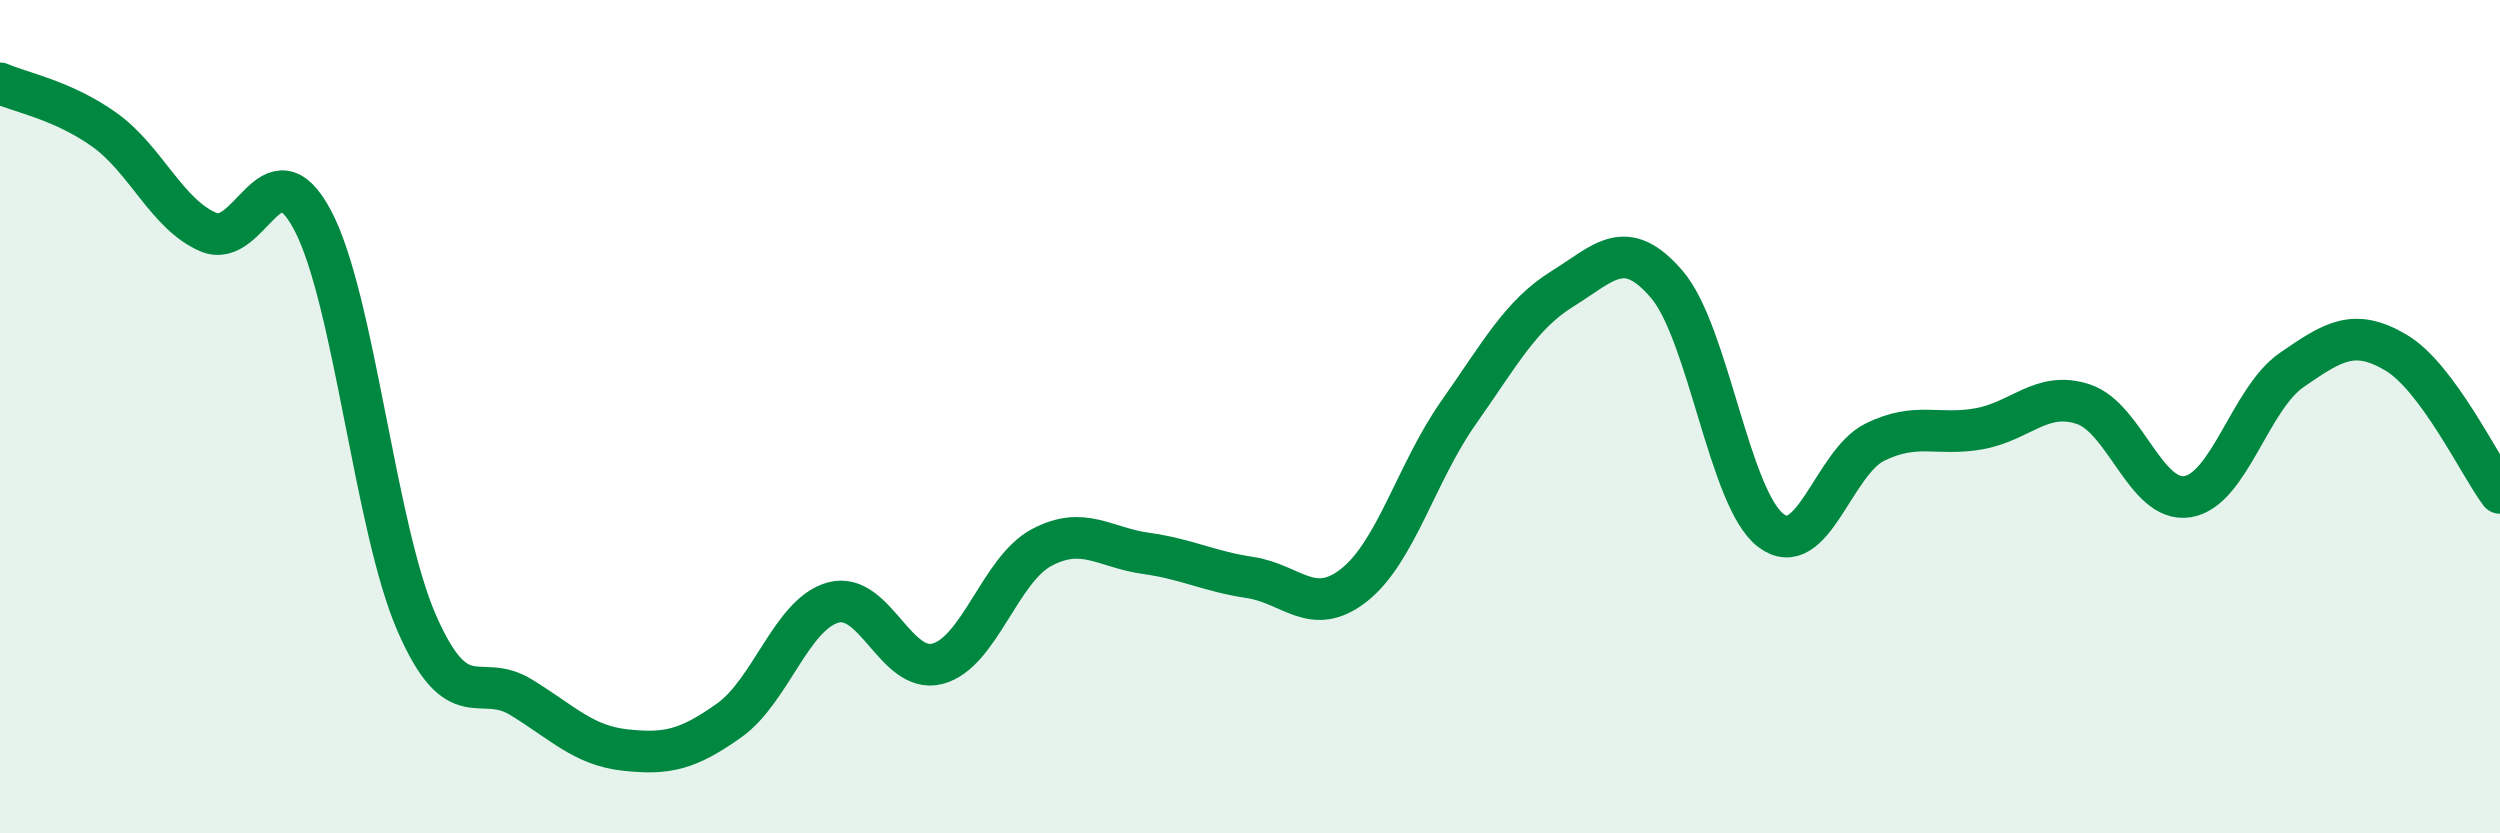 
    <svg width="60" height="20" viewBox="0 0 60 20" xmlns="http://www.w3.org/2000/svg">
      <path
        d="M 0,2 C 0.5,2.22 1.5,2.4 2.5,3.11 C 3.5,3.82 4,5.14 5,5.57 C 6,6 6.5,3.4 7.5,5.28 C 8.5,7.16 9,12.66 10,14.95 C 11,17.24 11.5,16.12 12.5,16.73 C 13.5,17.34 14,17.89 15,18 C 16,18.11 16.5,18 17.5,17.29 C 18.5,16.58 19,14.73 20,14.46 C 21,14.19 21.5,16.19 22.5,15.93 C 23.5,15.67 24,13.67 25,13.14 C 26,12.61 26.5,13.14 27.5,13.28 C 28.5,13.42 29,13.71 30,13.86 C 31,14.01 31.5,14.83 32.5,14.04 C 33.5,13.25 34,11.33 35,9.91 C 36,8.49 36.5,7.55 37.5,6.93 C 38.5,6.31 39,5.66 40,6.82 C 41,7.98 41.5,11.97 42.5,12.73 C 43.5,13.49 44,11.1 45,10.61 C 46,10.12 46.5,10.47 47.5,10.29 C 48.5,10.11 49,9.37 50,9.7 C 51,10.03 51.5,12.08 52.5,11.92 C 53.5,11.76 54,9.57 55,8.88 C 56,8.19 56.5,7.87 57.5,8.46 C 58.5,9.05 59.5,11.16 60,11.83L60 20L0 20Z"
        fill="#008740"
        opacity="0.1"
        stroke-linecap="round"
        stroke-linejoin="round"
      />
      <path
        d="M 0,2 C 0.5,2.22 1.5,2.4 2.5,3.11 C 3.5,3.82 4,5.14 5,5.57 C 6,6 6.5,3.4 7.5,5.28 C 8.5,7.16 9,12.66 10,14.95 C 11,17.24 11.5,16.12 12.5,16.73 C 13.5,17.34 14,17.89 15,18 C 16,18.11 16.5,18 17.5,17.29 C 18.5,16.58 19,14.73 20,14.46 C 21,14.19 21.5,16.19 22.5,15.93 C 23.5,15.67 24,13.67 25,13.14 C 26,12.61 26.5,13.14 27.5,13.28 C 28.5,13.42 29,13.71 30,13.86 C 31,14.01 31.5,14.83 32.5,14.04 C 33.5,13.25 34,11.33 35,9.91 C 36,8.49 36.5,7.55 37.5,6.93 C 38.5,6.31 39,5.66 40,6.82 C 41,7.98 41.5,11.97 42.5,12.73 C 43.5,13.49 44,11.1 45,10.61 C 46,10.12 46.5,10.47 47.5,10.29 C 48.5,10.11 49,9.37 50,9.7 C 51,10.03 51.5,12.08 52.5,11.92 C 53.5,11.76 54,9.57 55,8.88 C 56,8.19 56.5,7.87 57.5,8.46 C 58.5,9.05 59.5,11.16 60,11.83"
        stroke="#008740"
        stroke-width="1"
        fill="none"
        stroke-linecap="round"
        stroke-linejoin="round"
      />
    </svg>
  